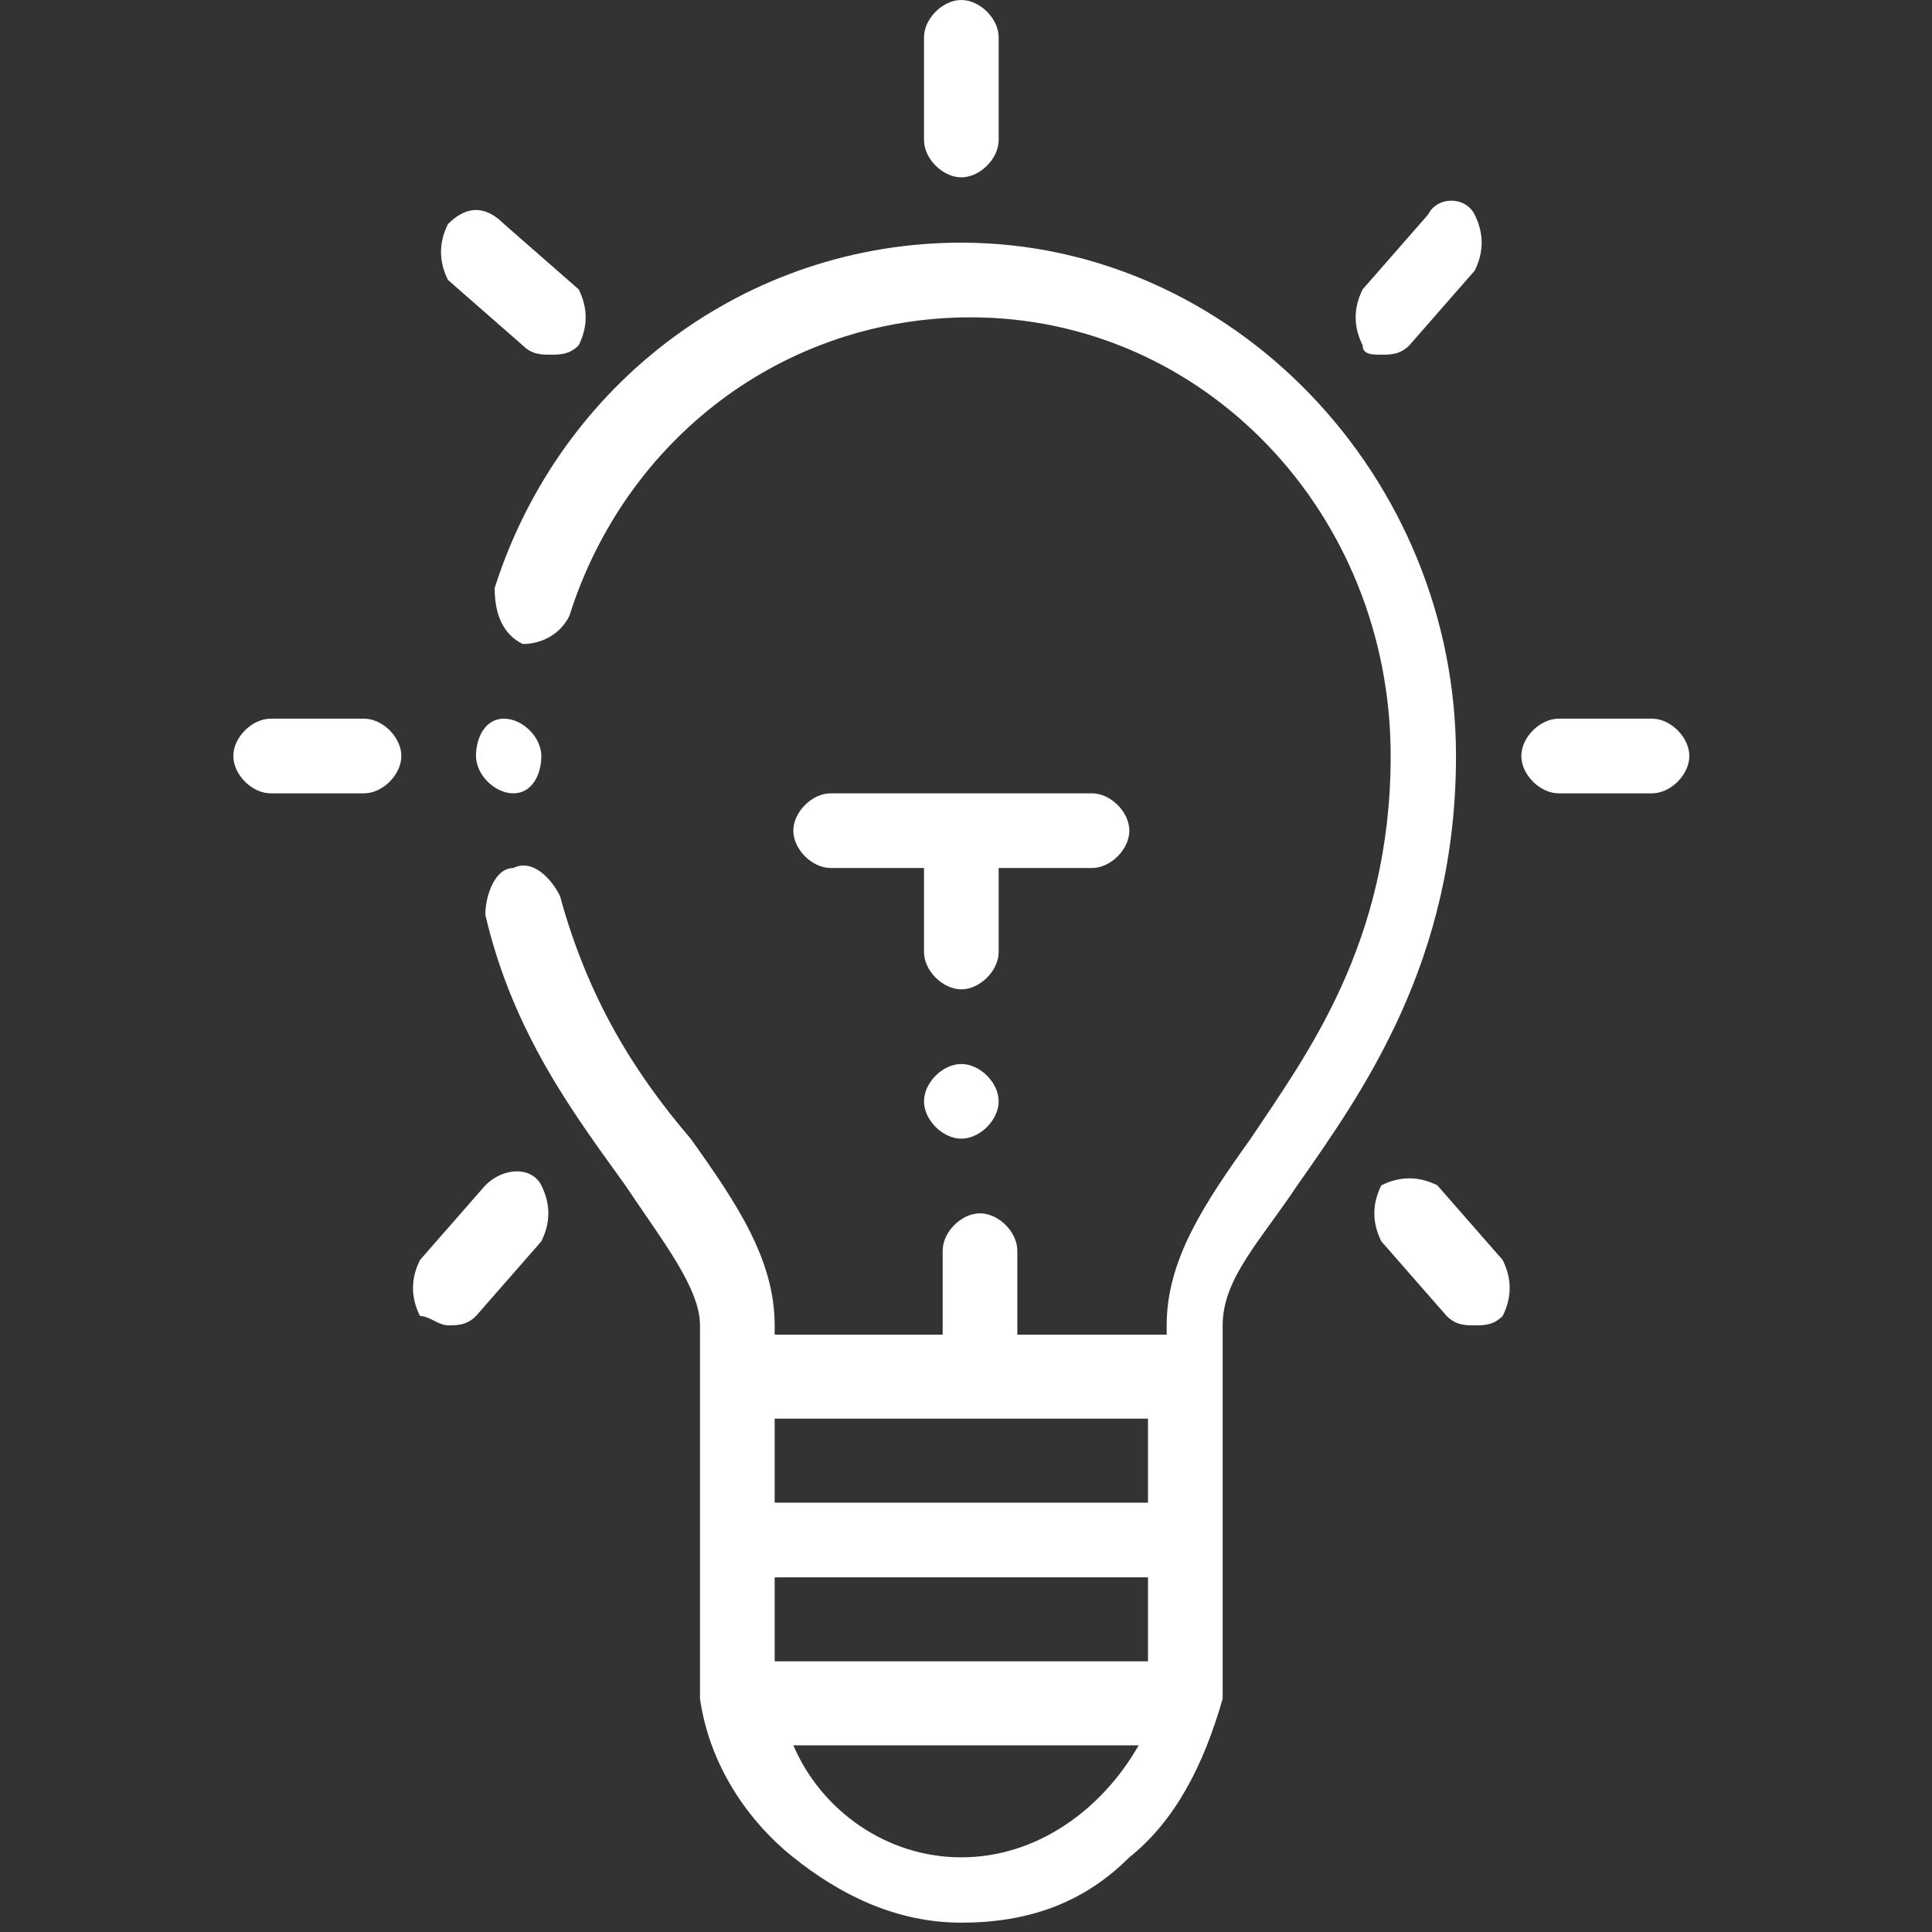 <?xml version="1.0" encoding="utf-8"?>
<!-- Generator: Adobe Illustrator 23.0.1, SVG Export Plug-In . SVG Version: 6.00 Build 0)  -->
<svg version="1.1" id="Layer_1" xmlns="http://www.w3.org/2000/svg" xmlns:xlink="http://www.w3.org/1999/xlink" x="0px" y="0px"
	 viewBox="0 0 20.7 20.7" style="enable-background:new 0 0 20.7 20.7;" xml:space="preserve">
<rect x="0" y="0" width="20.7" height="20.7" fill="#333333" stroke="none"/>
<style type="text/css">
	.st0{clip-path:url(#SVGID_2_);fill:#FFFFFF;}
	.st1{clip-path:url(#SVGID_4_);fill:#FFFFFF;}
	.st2{clip-path:url(#SVGID_6_);fill:#FFFFFF;}
	.st3{clip-path:url(#SVGID_8_);fill:#FFFFFF;}
	.st4{clip-path:url(#SVGID_10_);fill:#FFFFFF;}
	.st5{clip-path:url(#SVGID_12_);fill:#FFFFFF;}
	.st6{clip-path:url(#SVGID_14_);fill:#FFFFFF;}
	.st7{clip-path:url(#SVGID_16_);fill:#FFFFFF;}
	.st8{clip-path:url(#SVGID_18_);fill:#FFFFFF;}
	.st9{clip-path:url(#SVGID_20_);fill:#FFFFFF;}
	.st10{clip-path:url(#SVGID_22_);fill:#FFFFFF;}
</style>
<g>
	<g>
		<defs>
			<rect id="SVGID_1_" x="2.5" width="15.6" height="20.7"/>
		</defs>
		<clipPath id="SVGID_2_">
			<use xlink:href="#SVGID_1_"  style="overflow:visible;"/>
		</clipPath>
		<path class="st0" d="M12.3,16.1h-4v-0.9h4V16.1z M12.3,17.8h-4v-0.9h4V17.8z M10.3,19.9c-0.8,0-1.5-0.5-1.8-1.2h3.7
			C11.8,19.4,11.1,19.9,10.3,19.9 M5.6,6.9C5.8,6.9,6,6.8,6.1,6.6c0.6-1.9,2.3-3.2,4.3-3.2c2.5,0,4.5,2.1,4.5,4.7
			c0,2-0.9,3.2-1.5,4.1c-0.5,0.7-0.9,1.3-0.9,2c0,0,0,0.1,0,0.1h-1.6v-0.9c0-0.2-0.2-0.4-0.4-0.4c-0.2,0-0.4,0.2-0.4,0.4v0.9H8.3
			c0,0,0-0.1,0-0.1c0-0.7-0.4-1.3-0.9-2C6.8,11.5,6.3,10.7,6,9.6C5.9,9.4,5.7,9.2,5.5,9.3C5.3,9.3,5.2,9.6,5.2,9.8
			c0.3,1.3,1,2.2,1.5,2.9c0.4,0.6,0.8,1.1,0.8,1.5c0,0.2,0,0.4,0,0.6v3.4c0,0,0,0,0,0v0c0,0,0,0,0,0c0.1,0.7,0.5,1.3,1,1.7
			c0.5,0.4,1.1,0.7,1.8,0.7s1.3-0.2,1.8-0.7c0.5-0.4,0.8-1,1-1.7l0,0c0,0,0,0,0,0c0,0,0,0,0,0s0,0,0,0v-3.4c0-0.2,0-0.4,0-0.6
			c0-0.5,0.4-0.9,0.8-1.5c0.7-1,1.7-2.4,1.7-4.6c0-3-2.4-5.5-5.3-5.5C8,2.6,6,4.1,5.3,6.3C5.3,6.6,5.4,6.8,5.6,6.9"/>
	</g>
	<g>
		<defs>
			<rect id="SVGID_3_" x="2.5" width="15.6" height="20.7"/>
		</defs>
		<clipPath id="SVGID_4_">
			<use xlink:href="#SVGID_3_"  style="overflow:visible;"/>
		</clipPath>
		<path class="st1" d="M10.3,1.9c0.2,0,0.4-0.2,0.4-0.4V0.4c0-0.2-0.2-0.4-0.4-0.4S9.9,0.2,9.9,0.4v1.1C9.9,1.7,10.1,1.9,10.3,1.9"
			/>
	</g>
	<g>
		<defs>
			<rect id="SVGID_5_" x="2.5" width="15.6" height="20.7"/>
		</defs>
		<clipPath id="SVGID_6_">
			<use xlink:href="#SVGID_5_"  style="overflow:visible;"/>
		</clipPath>
		<path class="st2" d="M2.9,8.5h1c0.2,0,0.4-0.2,0.4-0.4c0-0.2-0.2-0.4-0.4-0.4h-1c-0.2,0-0.4,0.2-0.4,0.4C2.5,8.3,2.7,8.5,2.9,8.5"
			/>
	</g>
	<g>
		<defs>
			<rect id="SVGID_7_" x="2.5" width="15.6" height="20.7"/>
		</defs>
		<clipPath id="SVGID_8_">
			<use xlink:href="#SVGID_7_"  style="overflow:visible;"/>
		</clipPath>
		<path class="st3" d="M12.1,8.9c0-0.2-0.2-0.4-0.4-0.4H8.9c-0.2,0-0.4,0.2-0.4,0.4c0,0.2,0.2,0.4,0.4,0.4h1v0.9
			c0,0.2,0.2,0.4,0.4,0.4s0.4-0.2,0.4-0.4V9.3h1C11.9,9.3,12.1,9.1,12.1,8.9"/>
	</g>
	<g>
		<defs>
			<rect id="SVGID_9_" x="2.5" width="15.6" height="20.7"/>
		</defs>
		<clipPath id="SVGID_10_">
			<use xlink:href="#SVGID_9_"  style="overflow:visible;"/>
		</clipPath>
		<path class="st4" d="M5.6,3.7c0.1,0.1,0.2,0.1,0.3,0.1c0.1,0,0.2,0,0.3-0.1c0.1-0.2,0.1-0.4,0-0.6L5.4,2.4C5.2,2.2,5,2.2,4.8,2.4
			c-0.1,0.2-0.1,0.4,0,0.6L5.6,3.7z"/>
	</g>
	<g>
		<defs>
			<rect id="SVGID_11_" x="2.5" width="15.6" height="20.7"/>
		</defs>
		<clipPath id="SVGID_12_">
			<use xlink:href="#SVGID_11_"  style="overflow:visible;"/>
		</clipPath>
		<path class="st5" d="M4.8,14.2c0.1,0,0.2,0,0.3-0.1l0.7-0.8c0.1-0.2,0.1-0.4,0-0.6s-0.4-0.2-0.6,0l-0.7,0.8
			c-0.1,0.2-0.1,0.4,0,0.6C4.6,14.1,4.7,14.2,4.8,14.2"/>
	</g>
	<g>
		<defs>
			<rect id="SVGID_13_" x="2.5" width="15.6" height="20.7"/>
		</defs>
		<clipPath id="SVGID_14_">
			<use xlink:href="#SVGID_13_"  style="overflow:visible;"/>
		</clipPath>
		<path class="st6" d="M14.8,3.8c0.1,0,0.2,0,0.3-0.1l0.7-0.8c0.1-0.2,0.1-0.4,0-0.6c-0.1-0.2-0.4-0.2-0.5,0l-0.7,0.8
			c-0.1,0.2-0.1,0.4,0,0.6C14.6,3.8,14.7,3.8,14.8,3.8"/>
	</g>
	<g>
		<defs>
			<rect id="SVGID_15_" x="2.5" width="15.6" height="20.7"/>
		</defs>
		<clipPath id="SVGID_16_">
			<use xlink:href="#SVGID_15_"  style="overflow:visible;"/>
		</clipPath>
		<path class="st7" d="M14.8,12.7c-0.1,0.2-0.1,0.4,0,0.6l0.7,0.8c0.1,0.1,0.2,0.1,0.3,0.1c0.1,0,0.2,0,0.3-0.1
			c0.1-0.2,0.1-0.4,0-0.6l-0.7-0.8C15.2,12.6,15,12.6,14.8,12.7"/>
	</g>
	<g>
		<defs>
			<rect id="SVGID_17_" x="2.5" width="15.6" height="20.7"/>
		</defs>
		<clipPath id="SVGID_18_">
			<use xlink:href="#SVGID_17_"  style="overflow:visible;"/>
		</clipPath>
		<path class="st8" d="M16.7,8.5h1c0.2,0,0.4-0.2,0.4-0.4c0-0.2-0.2-0.4-0.4-0.4h-1c-0.2,0-0.4,0.2-0.4,0.4
			C16.3,8.3,16.5,8.5,16.7,8.5"/>
	</g>
	<g>
		<defs>
			<rect id="SVGID_19_" x="2.5" width="15.6" height="20.7"/>
		</defs>
		<clipPath id="SVGID_20_">
			<use xlink:href="#SVGID_19_"  style="overflow:visible;"/>
		</clipPath>
		<path class="st9" d="M10.3,11.4c-0.2,0-0.4,0.2-0.4,0.4s0.2,0.4,0.4,0.4s0.4-0.2,0.4-0.4C10.7,11.6,10.5,11.4,10.3,11.4"/>
	</g>
	<g>
		<defs>
			<rect id="SVGID_21_" x="2.5" width="15.6" height="20.7"/>
		</defs>
		<clipPath id="SVGID_22_">
			<use xlink:href="#SVGID_21_"  style="overflow:visible;"/>
		</clipPath>
		<path class="st10" d="M5.8,8.1c0-0.2-0.2-0.4-0.4-0.4S5.1,7.9,5.1,8.1c0,0.2,0.2,0.4,0.4,0.4S5.8,8.3,5.8,8.1"/>
	</g>
</g>
</svg>
